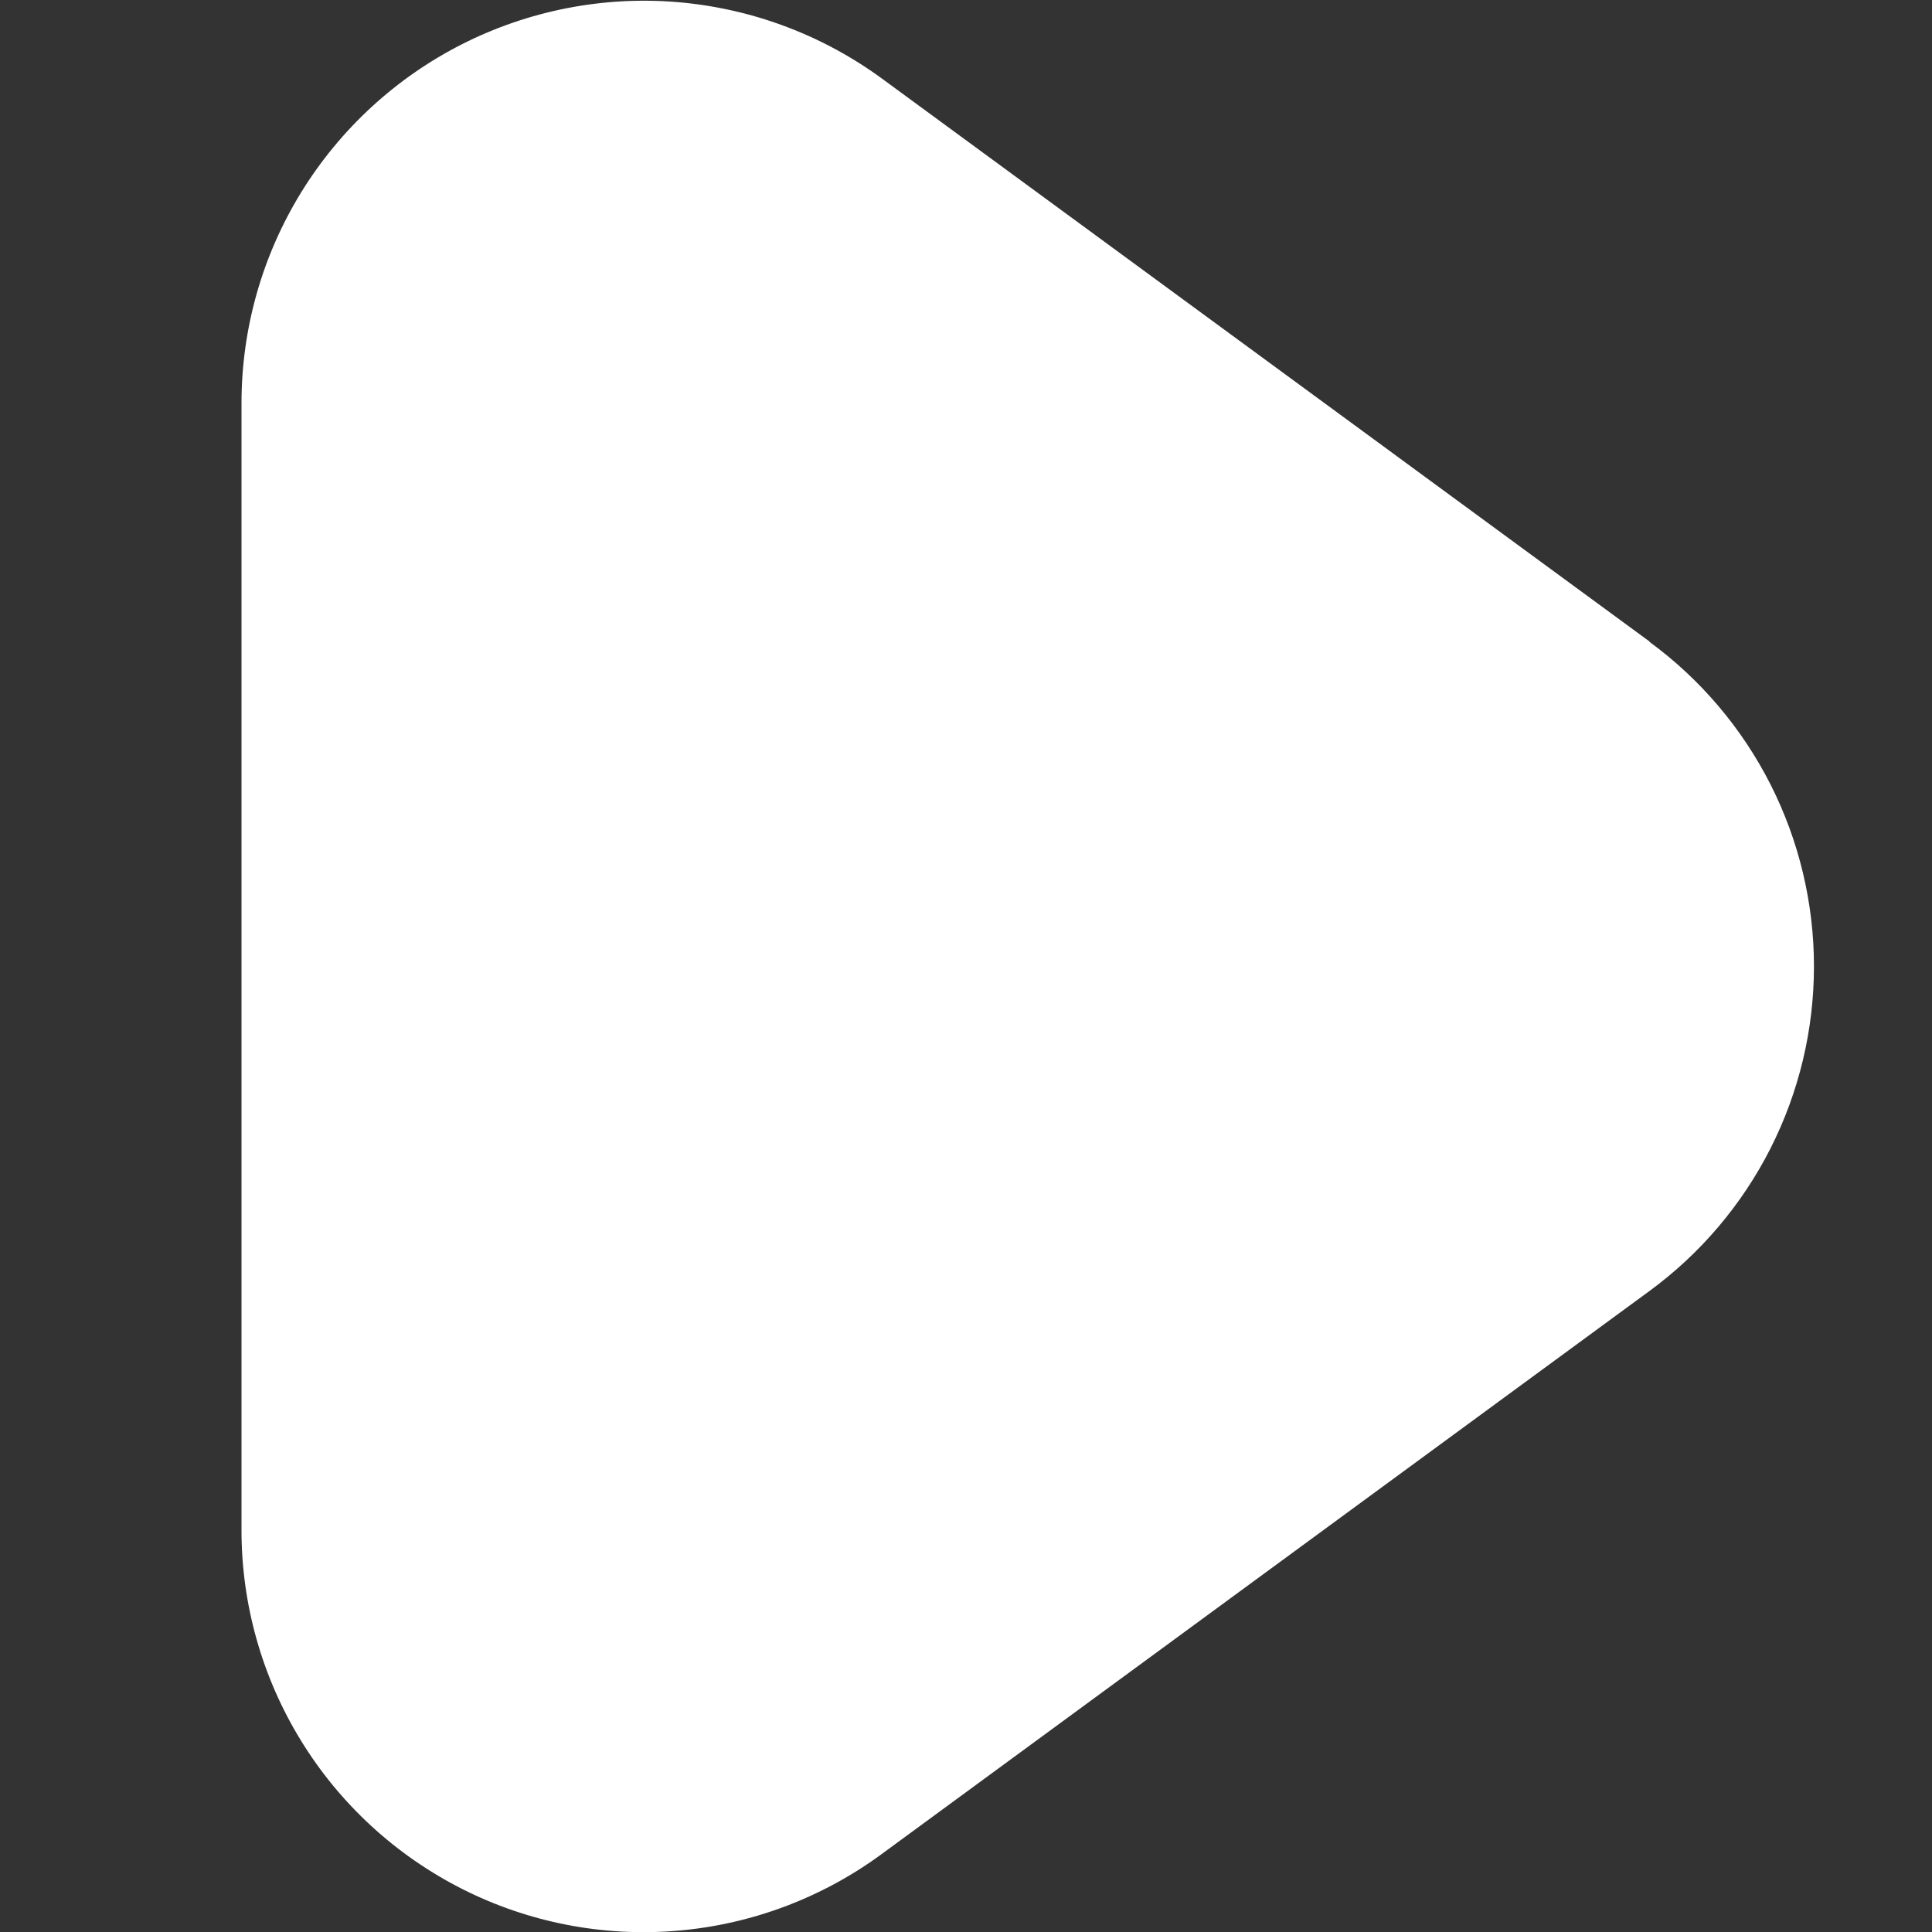 <svg width="30" height="30" viewBox="0 0 30 30" fill="none" xmlns="http://www.w3.org/2000/svg">
<rect x="0" y="0" width="30" height="30" fill="#333333" stroke="none"/>
<g clip-path="url(#clip0_82_970)">
<path d="M25.615 9.962L13.693 1.219C12.761 0.537 11.659 0.127 10.509 0.032C9.359 -0.062 8.205 0.165 7.175 0.686C6.146 1.208 5.281 2.005 4.676 2.988C4.071 3.971 3.751 5.102 3.75 6.257V23.75C3.748 24.906 4.067 26.039 4.671 27.024C5.275 28.009 6.141 28.806 7.171 29.329C8.202 29.851 9.357 30.077 10.508 29.981C11.66 29.886 12.762 29.473 13.693 28.788L25.615 20.045C26.406 19.465 27.049 18.706 27.493 17.831C27.936 16.955 28.167 15.988 28.167 15.007C28.167 14.025 27.936 13.058 27.493 12.182C27.049 11.307 26.406 10.548 25.615 9.968V9.962Z" fill="white"/>
</g>
<defs>
<clipPath id="clip0_82_970">
<rect width="30" height="30" fill="white"/>
</clipPath>
</defs>
</svg>
